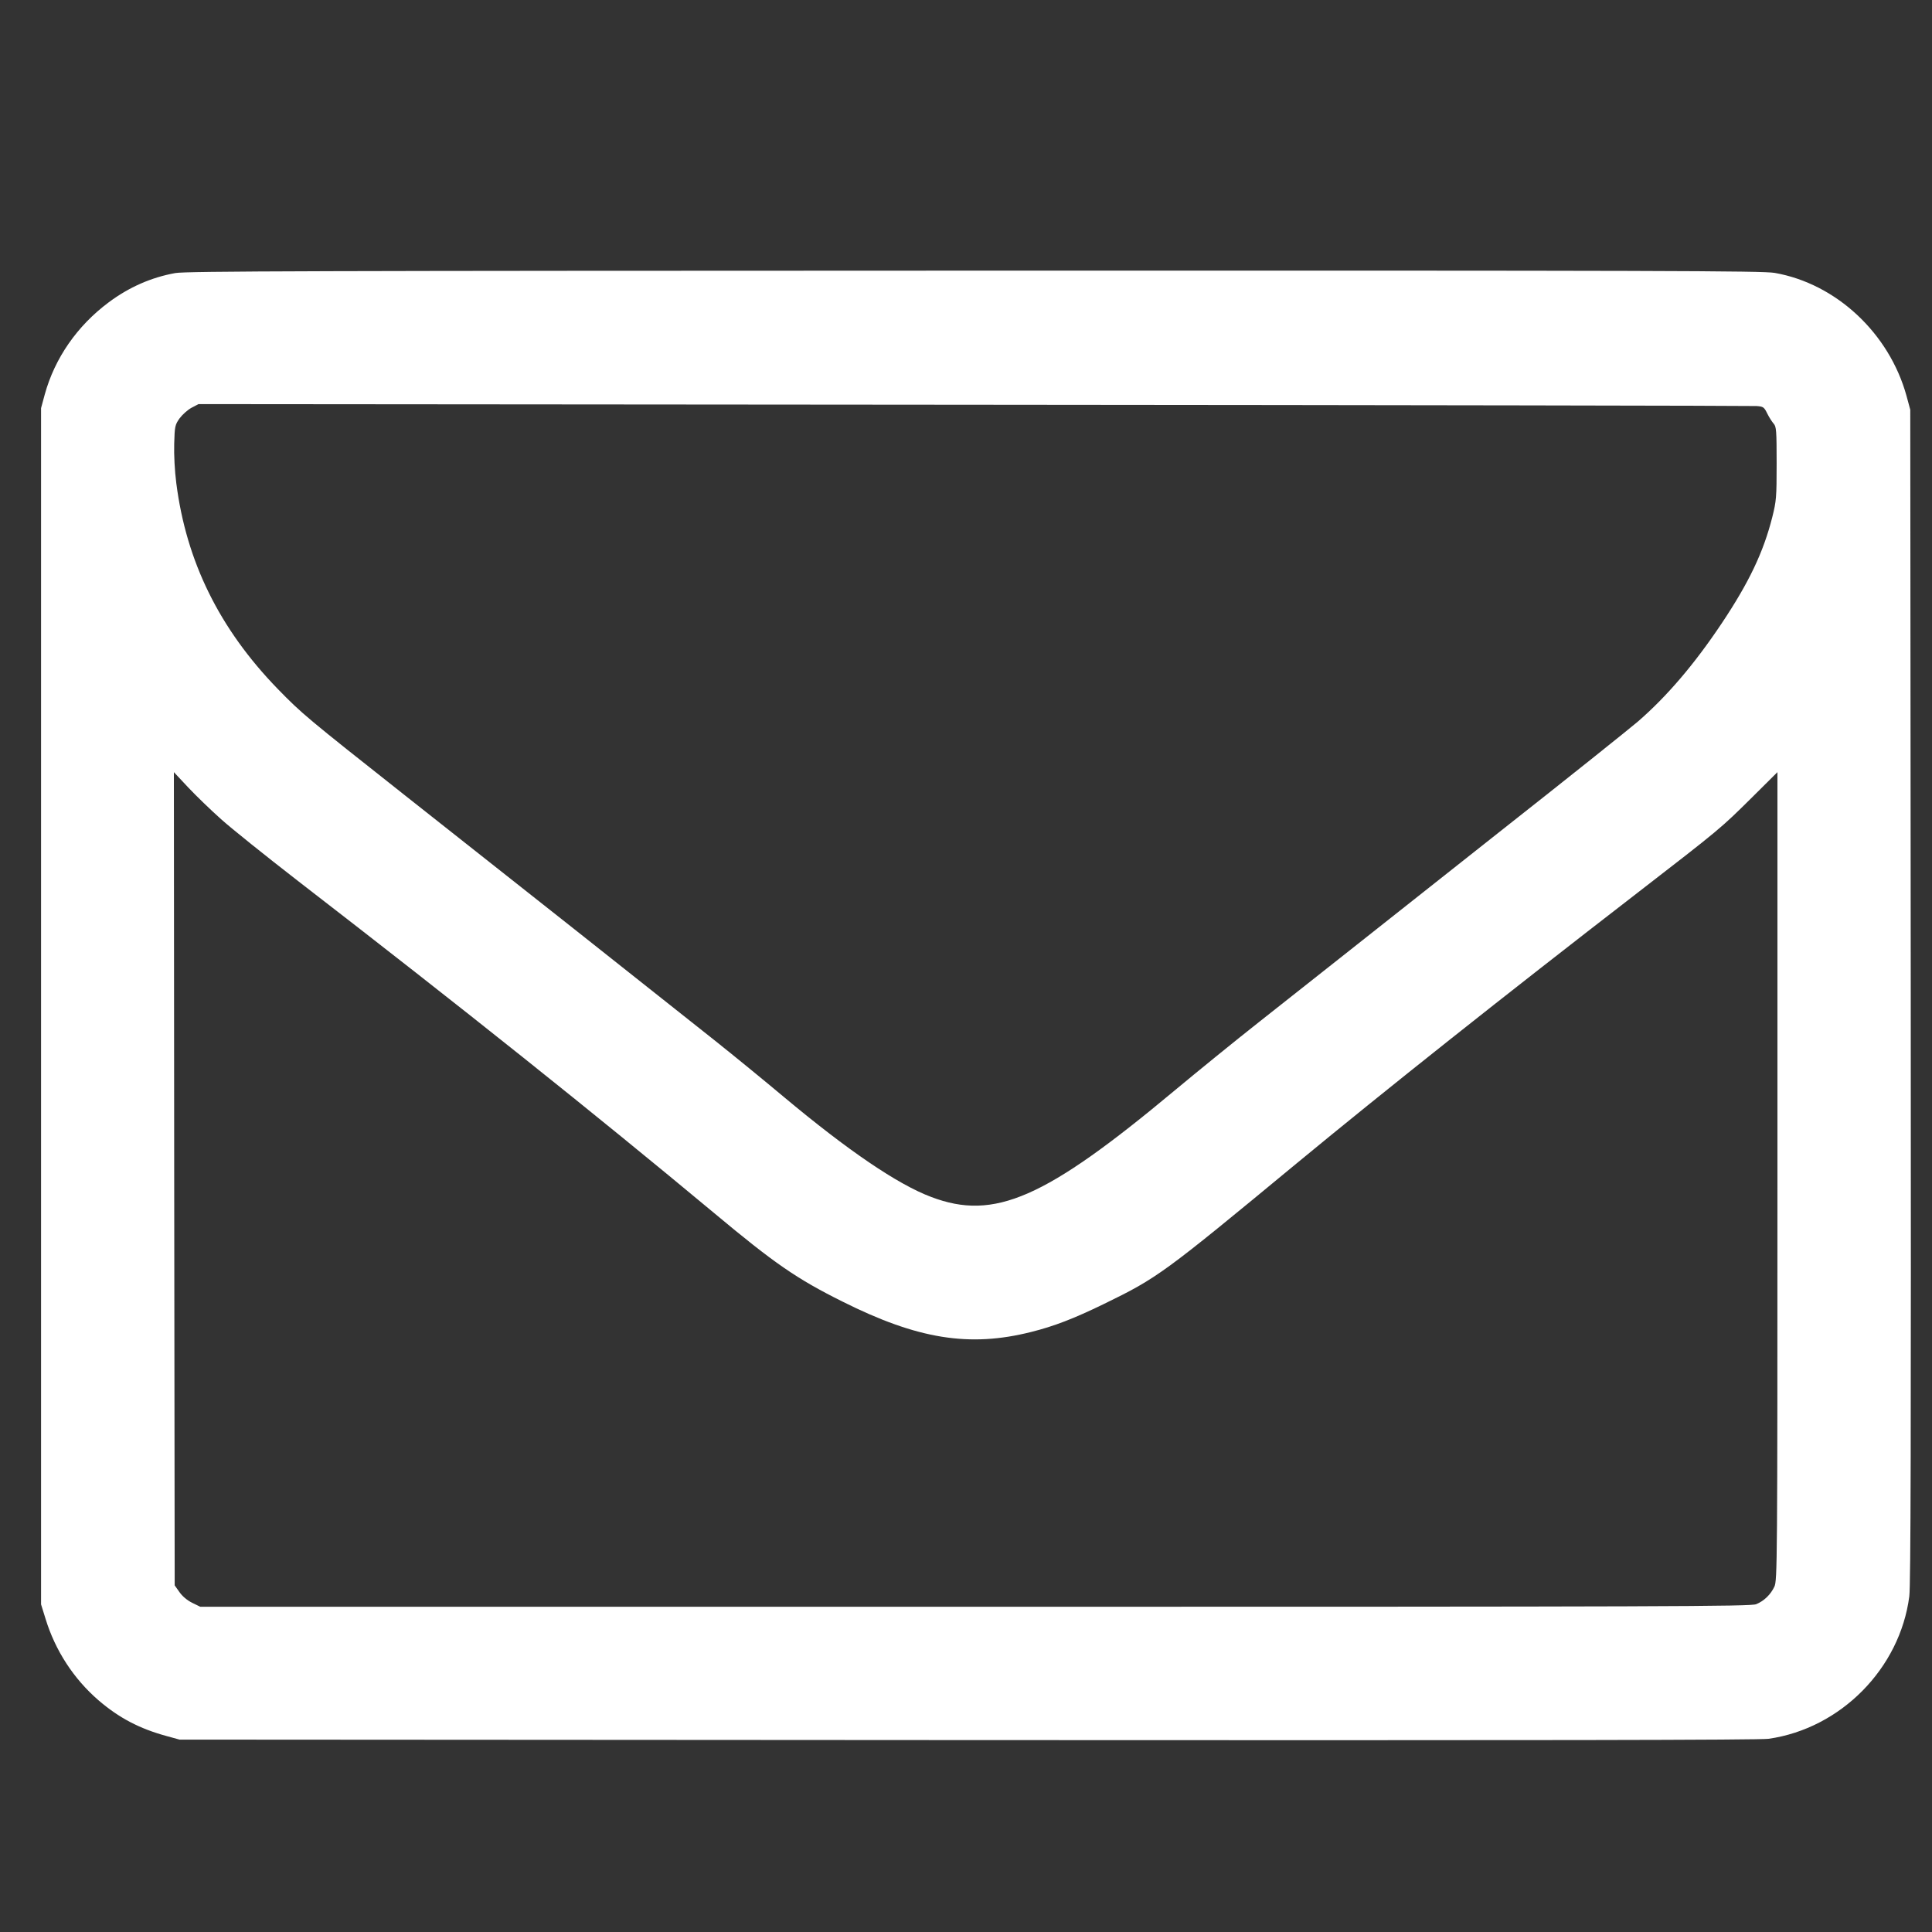 <?xml version="1.0" standalone="no"?>
<!DOCTYPE svg PUBLIC "-//W3C//DTD SVG 20010904//EN"
 "http://www.w3.org/TR/2001/REC-SVG-20010904/DTD/svg10.dtd">
<svg version="1.0" xmlns="http://www.w3.org/2000/svg"
 width="1200pt" height="1200pt" viewBox="0 0 1200 1200"
 preserveAspectRatio="xMidYMid meet">

<rect x="0" y="0" width="1200" height="1200" fill="#333333" stroke="none"/>

<g transform="translate(0,1200) scale(0.1,-0.1)"
fill="#FFFFFF" stroke="none">
<path fill="#FFFFFF" d="M1089 10304 c-150 -27 -288 -88 -414 -182 -196 -146 -335 -347 -397
-572 l-23 -85 0 -3715 0 -3715 28 -90 c60 -196 174 -372 329 -506 127 -109
254 -176 423 -222 l80 -22 4895 -3 c3600 -2 4916 0 4975 8 448 64 816 437 874
885 9 68 11 997 9 3730 l-3 3640 -23 85 c-107 390 -437 698 -819 765 -75 13
-682 15 -4972 14 -4098 -1 -4898 -3 -4962 -15z m9821 -826 c42 -3 47 -6 67
-47 12 -24 30 -52 40 -63 16 -18 18 -43 18 -247 0 -212 -2 -233 -27 -333 -55
-218 -145 -406 -313 -658 -171 -256 -341 -455 -522 -612 -54 -46 -440 -355
-858 -684 -418 -330 -863 -682 -990 -783 -126 -100 -354 -280 -505 -399 -151
-119 -387 -311 -525 -426 -804 -671 -1119 -809 -1510 -661 -209 78 -520 290
-918 623 -117 98 -311 257 -432 353 -324 258 -1348 1068 -1920 1519 -610 482
-640 507 -790 661 -362 373 -568 791 -630 1278 -10 77 -15 176 -13 245 3 108
5 117 33 157 17 23 50 53 74 66 l44 23 4816 -4 c2649 -2 4836 -6 4861 -8z
m-9537 -2566 c62 -56 278 -229 478 -384 1027 -793 1838 -1441 2584 -2062 376
-314 514 -409 797 -550 467 -234 789 -286 1173 -189 141 35 265 83 450 173
335 163 369 188 1201 876 555 458 1270 1026 2114 1678 520 402 518 401 713
594 l157 156 0 -2509 c0 -2422 -1 -2511 -19 -2550 -23 -49 -64 -89 -113 -109
-34 -14 -522 -16 -4851 -16 l-4813 0 -51 25 c-32 16 -61 41 -79 67 l-29 41 -3
2526 -2 2525 89 -95 c49 -52 141 -141 204 -197z"/>
</g>
</svg>
